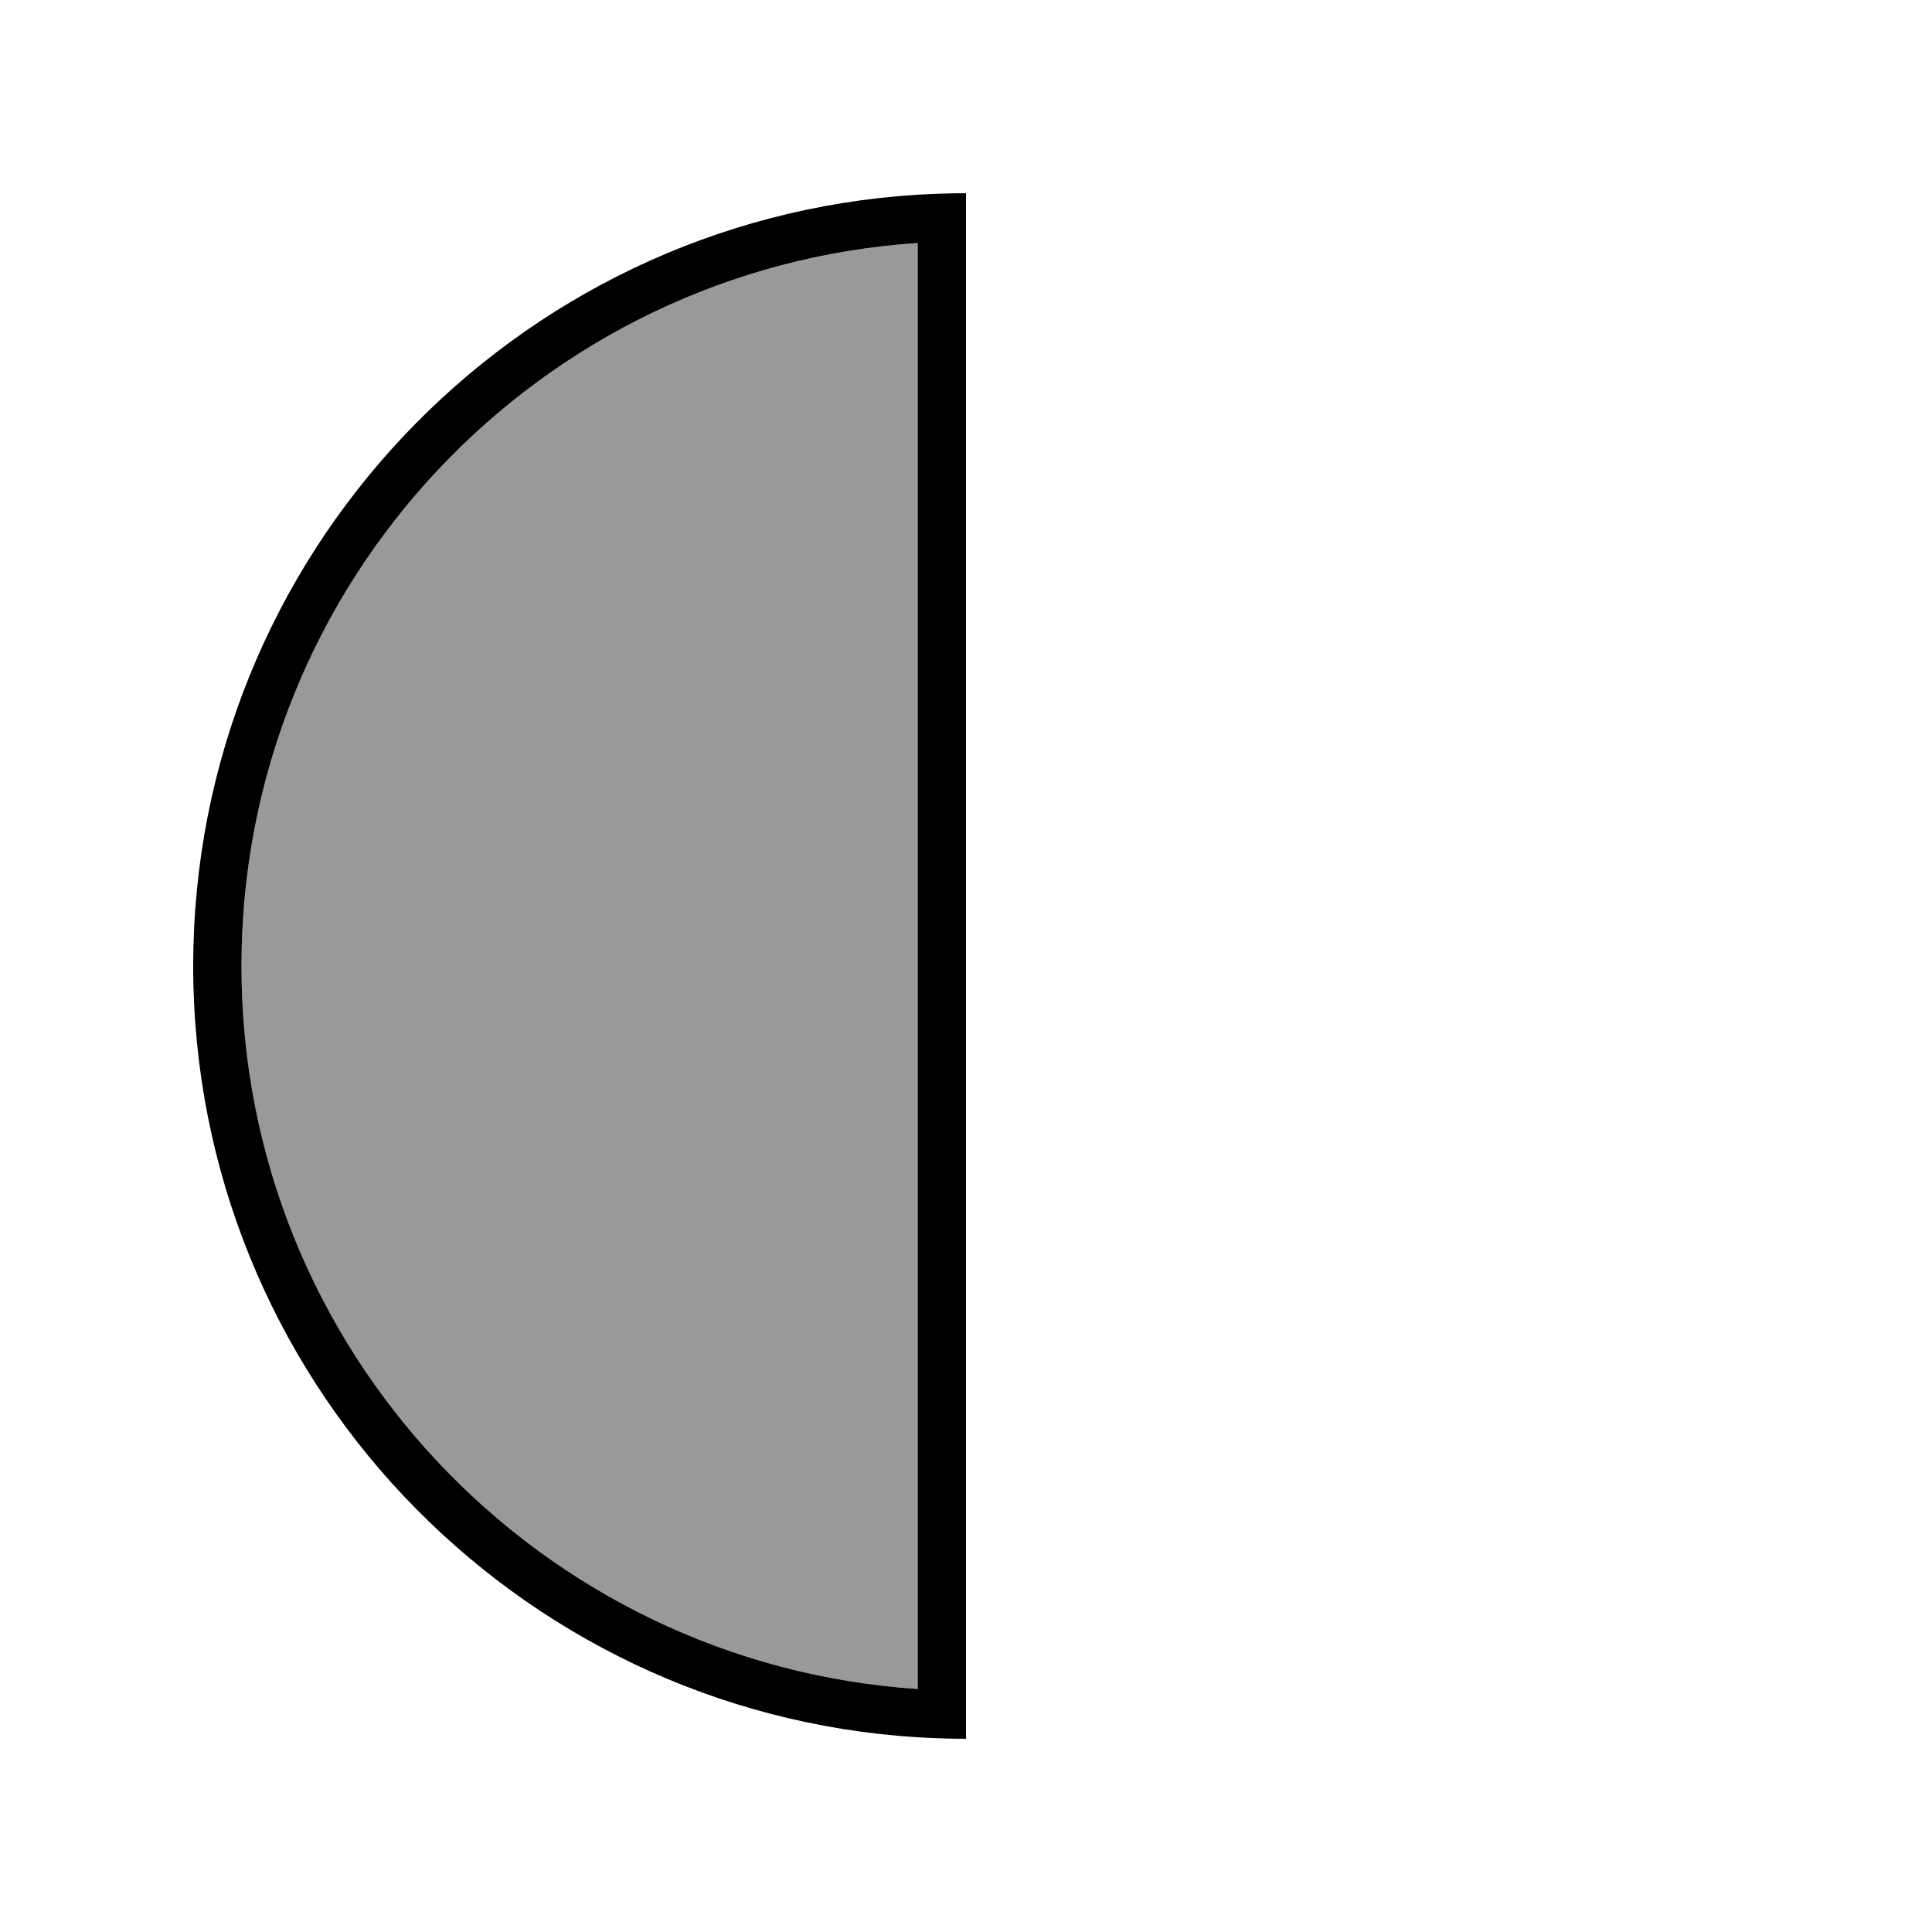 <svg xmlns="http://www.w3.org/2000/svg" viewBox="0 0 640 640"><!--! Font Awesome Pro 7.1.0 by @fontawesome - https://fontawesome.com License - https://fontawesome.com/license (Commercial License) Copyright 2025 Fonticons, Inc. --><path opacity=".4" fill="currentColor" d="M80 320C80 447.2 178.9 551.2 304 559.5L304 80.5C178.9 88.8 80 192.8 80 320z"/><path fill="currentColor" d="M304 80.5L304 559.5C178.9 551.2 80 447.2 80 320C80 192.8 178.9 88.8 304 80.5zM304 64.5C170.1 72.8 64 184 64 320C64 456 170.1 567.2 304 575.5C309.3 575.8 314.6 576 320 576L320 64C314.6 64 309.3 64.2 304 64.5z"/></svg>